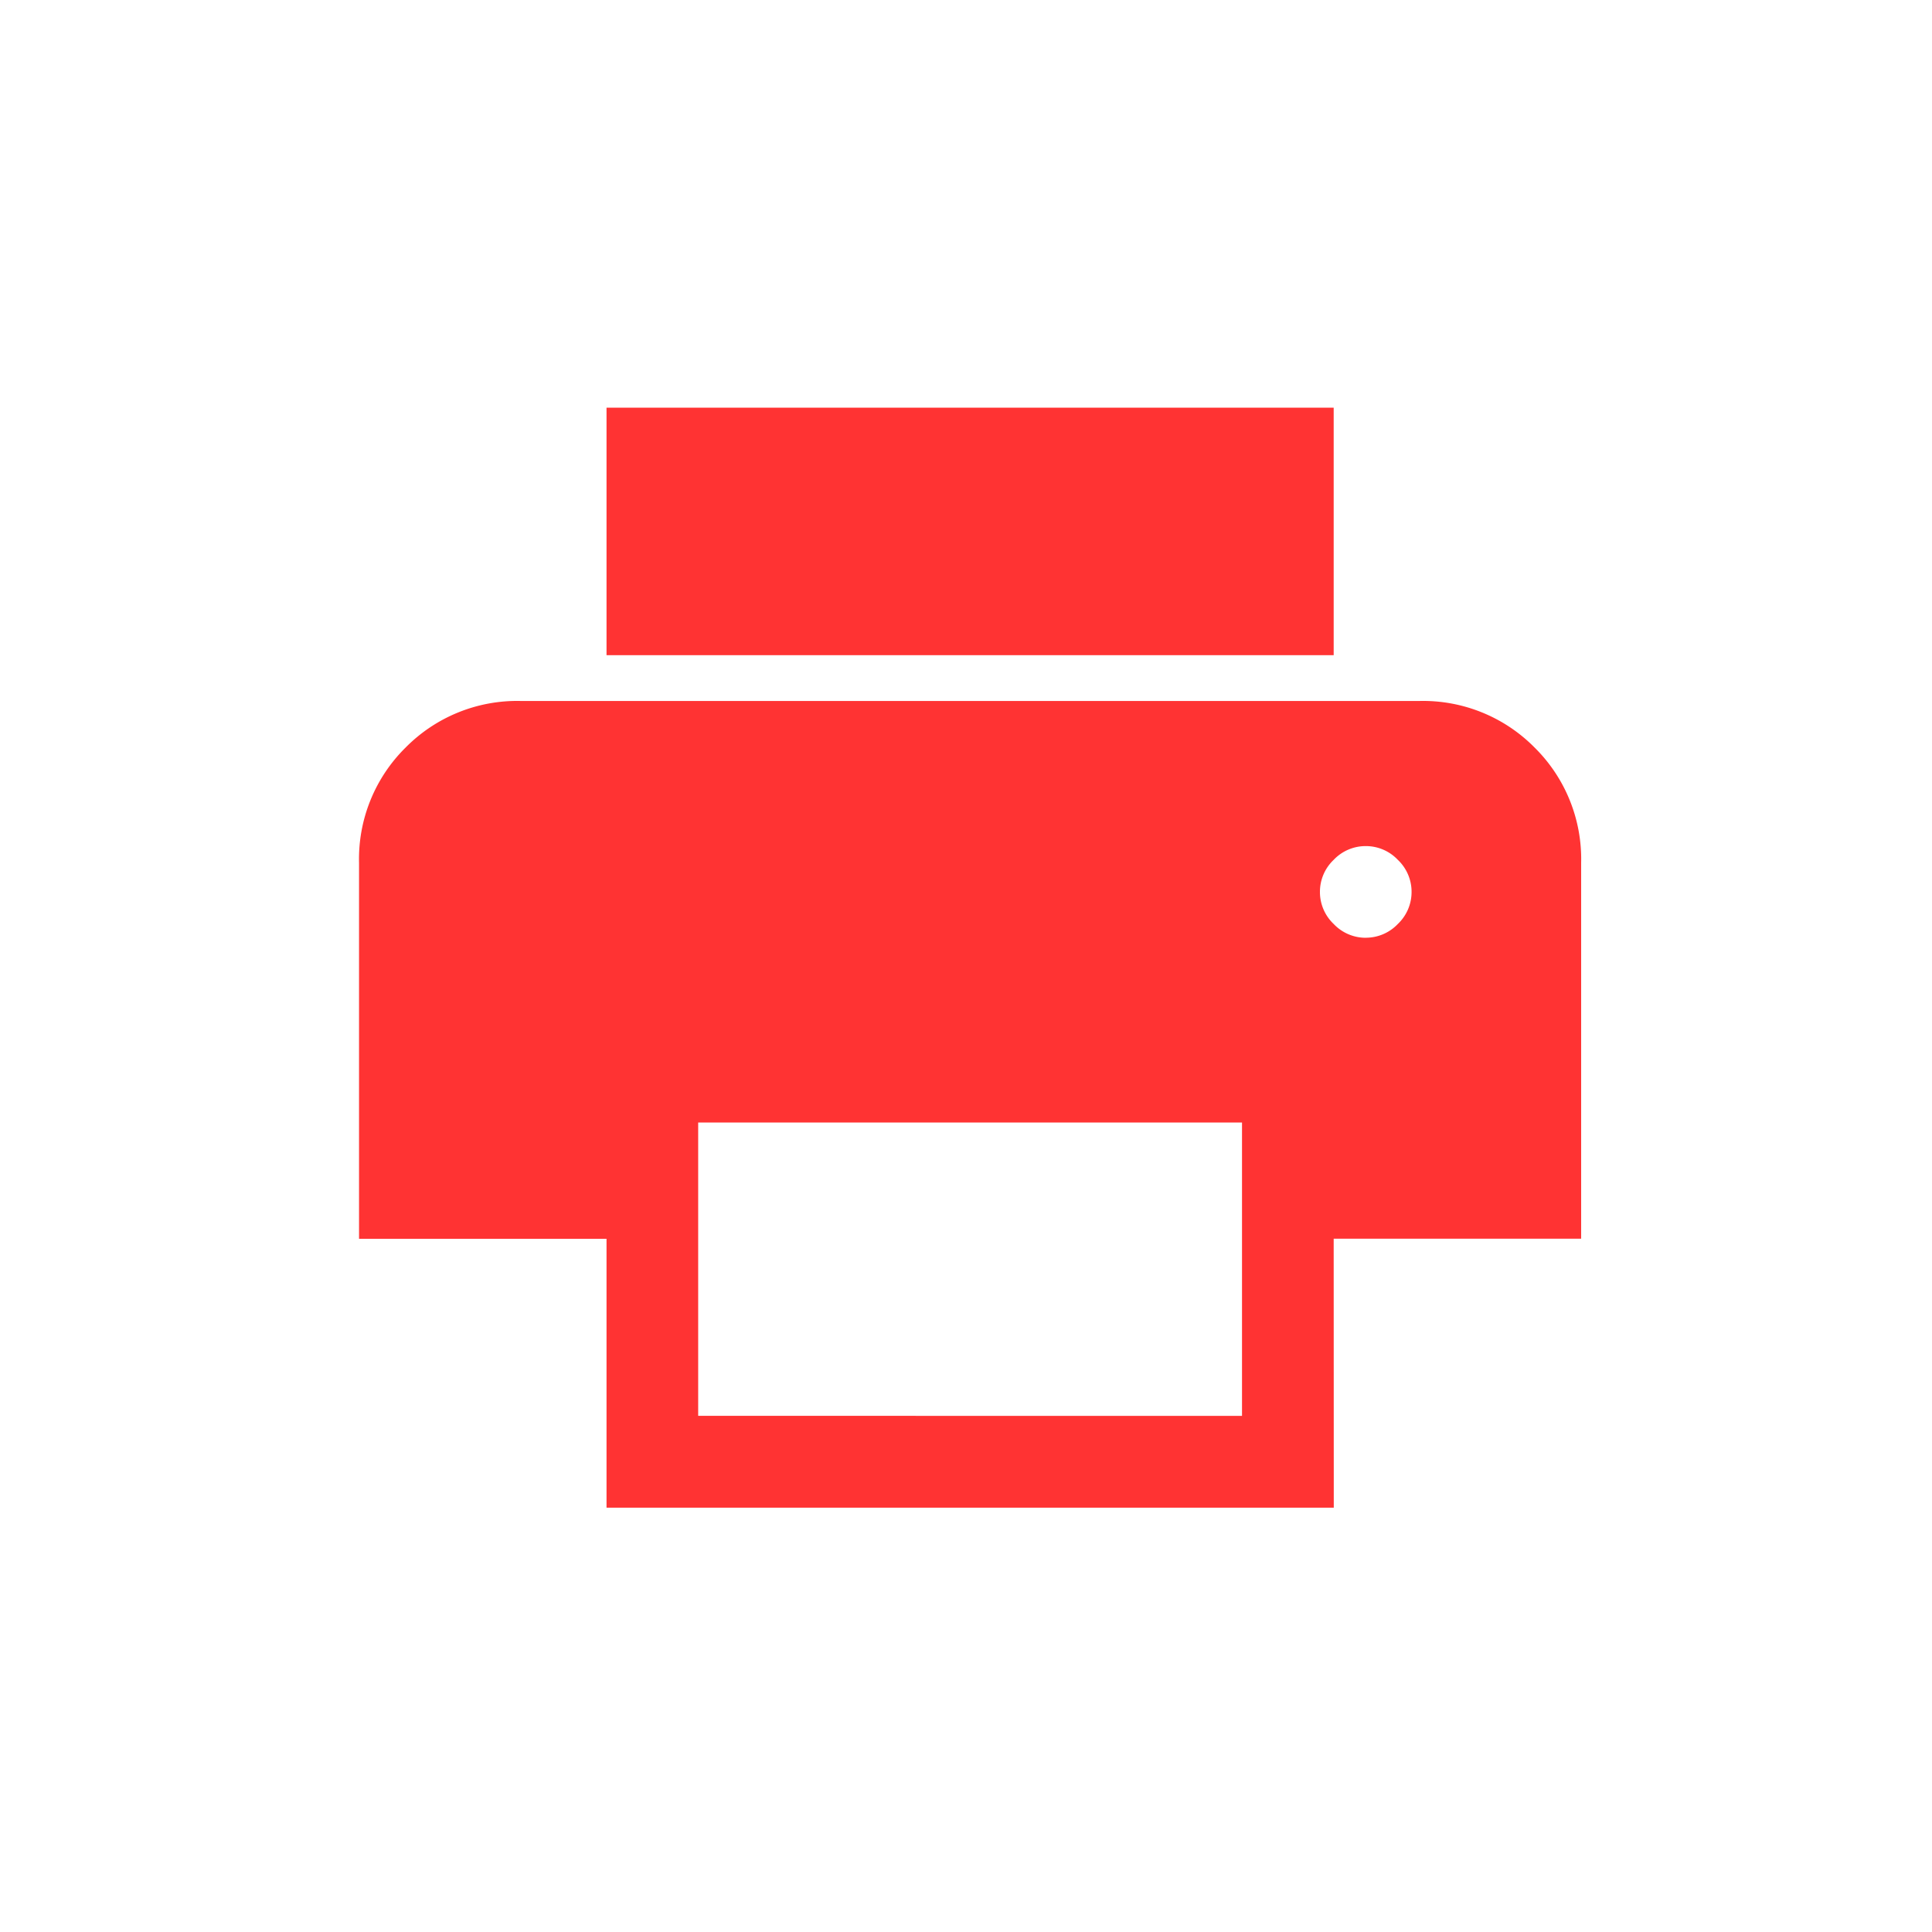 <svg xmlns="http://www.w3.org/2000/svg" width="80" height="80" viewBox="0 0 80 80">
  <g id="Group_1498" data-name="Group 1498" transform="translate(19407 22161)">
    <rect id="Rectangle_694" data-name="Rectangle 694" width="80" height="80" transform="translate(-19407 -22161)" fill="none"/>
    <path id="print_FILL1_wght400_GRAD0_opsz48" d="M120.358-829.752H90.248V-840h30.11Zm1.328,11.7a1.821,1.821,0,0,0,1.328-.569,1.821,1.821,0,0,0,.569-1.328,1.821,1.821,0,0,0-.569-1.328,1.82,1.82,0,0,0-1.328-.569,1.82,1.82,0,0,0-1.328.569,1.821,1.821,0,0,0-.569,1.328,1.821,1.821,0,0,0,.569,1.328A1.821,1.821,0,0,0,121.686-818.05Zm-5.124,19.8V-810.4H94.043v12.145Zm3.8,3.8H90.248v-11.133H80V-821.15a6.485,6.485,0,0,1,1.929-4.777,6.489,6.489,0,0,1,4.776-1.928H123.9a6.488,6.488,0,0,1,4.777,1.928,6.488,6.488,0,0,1,1.928,4.777v15.561H120.358Z" transform="translate(-19472.133 -21304.119)" fill="#f33"/>
  </g>
</svg>
